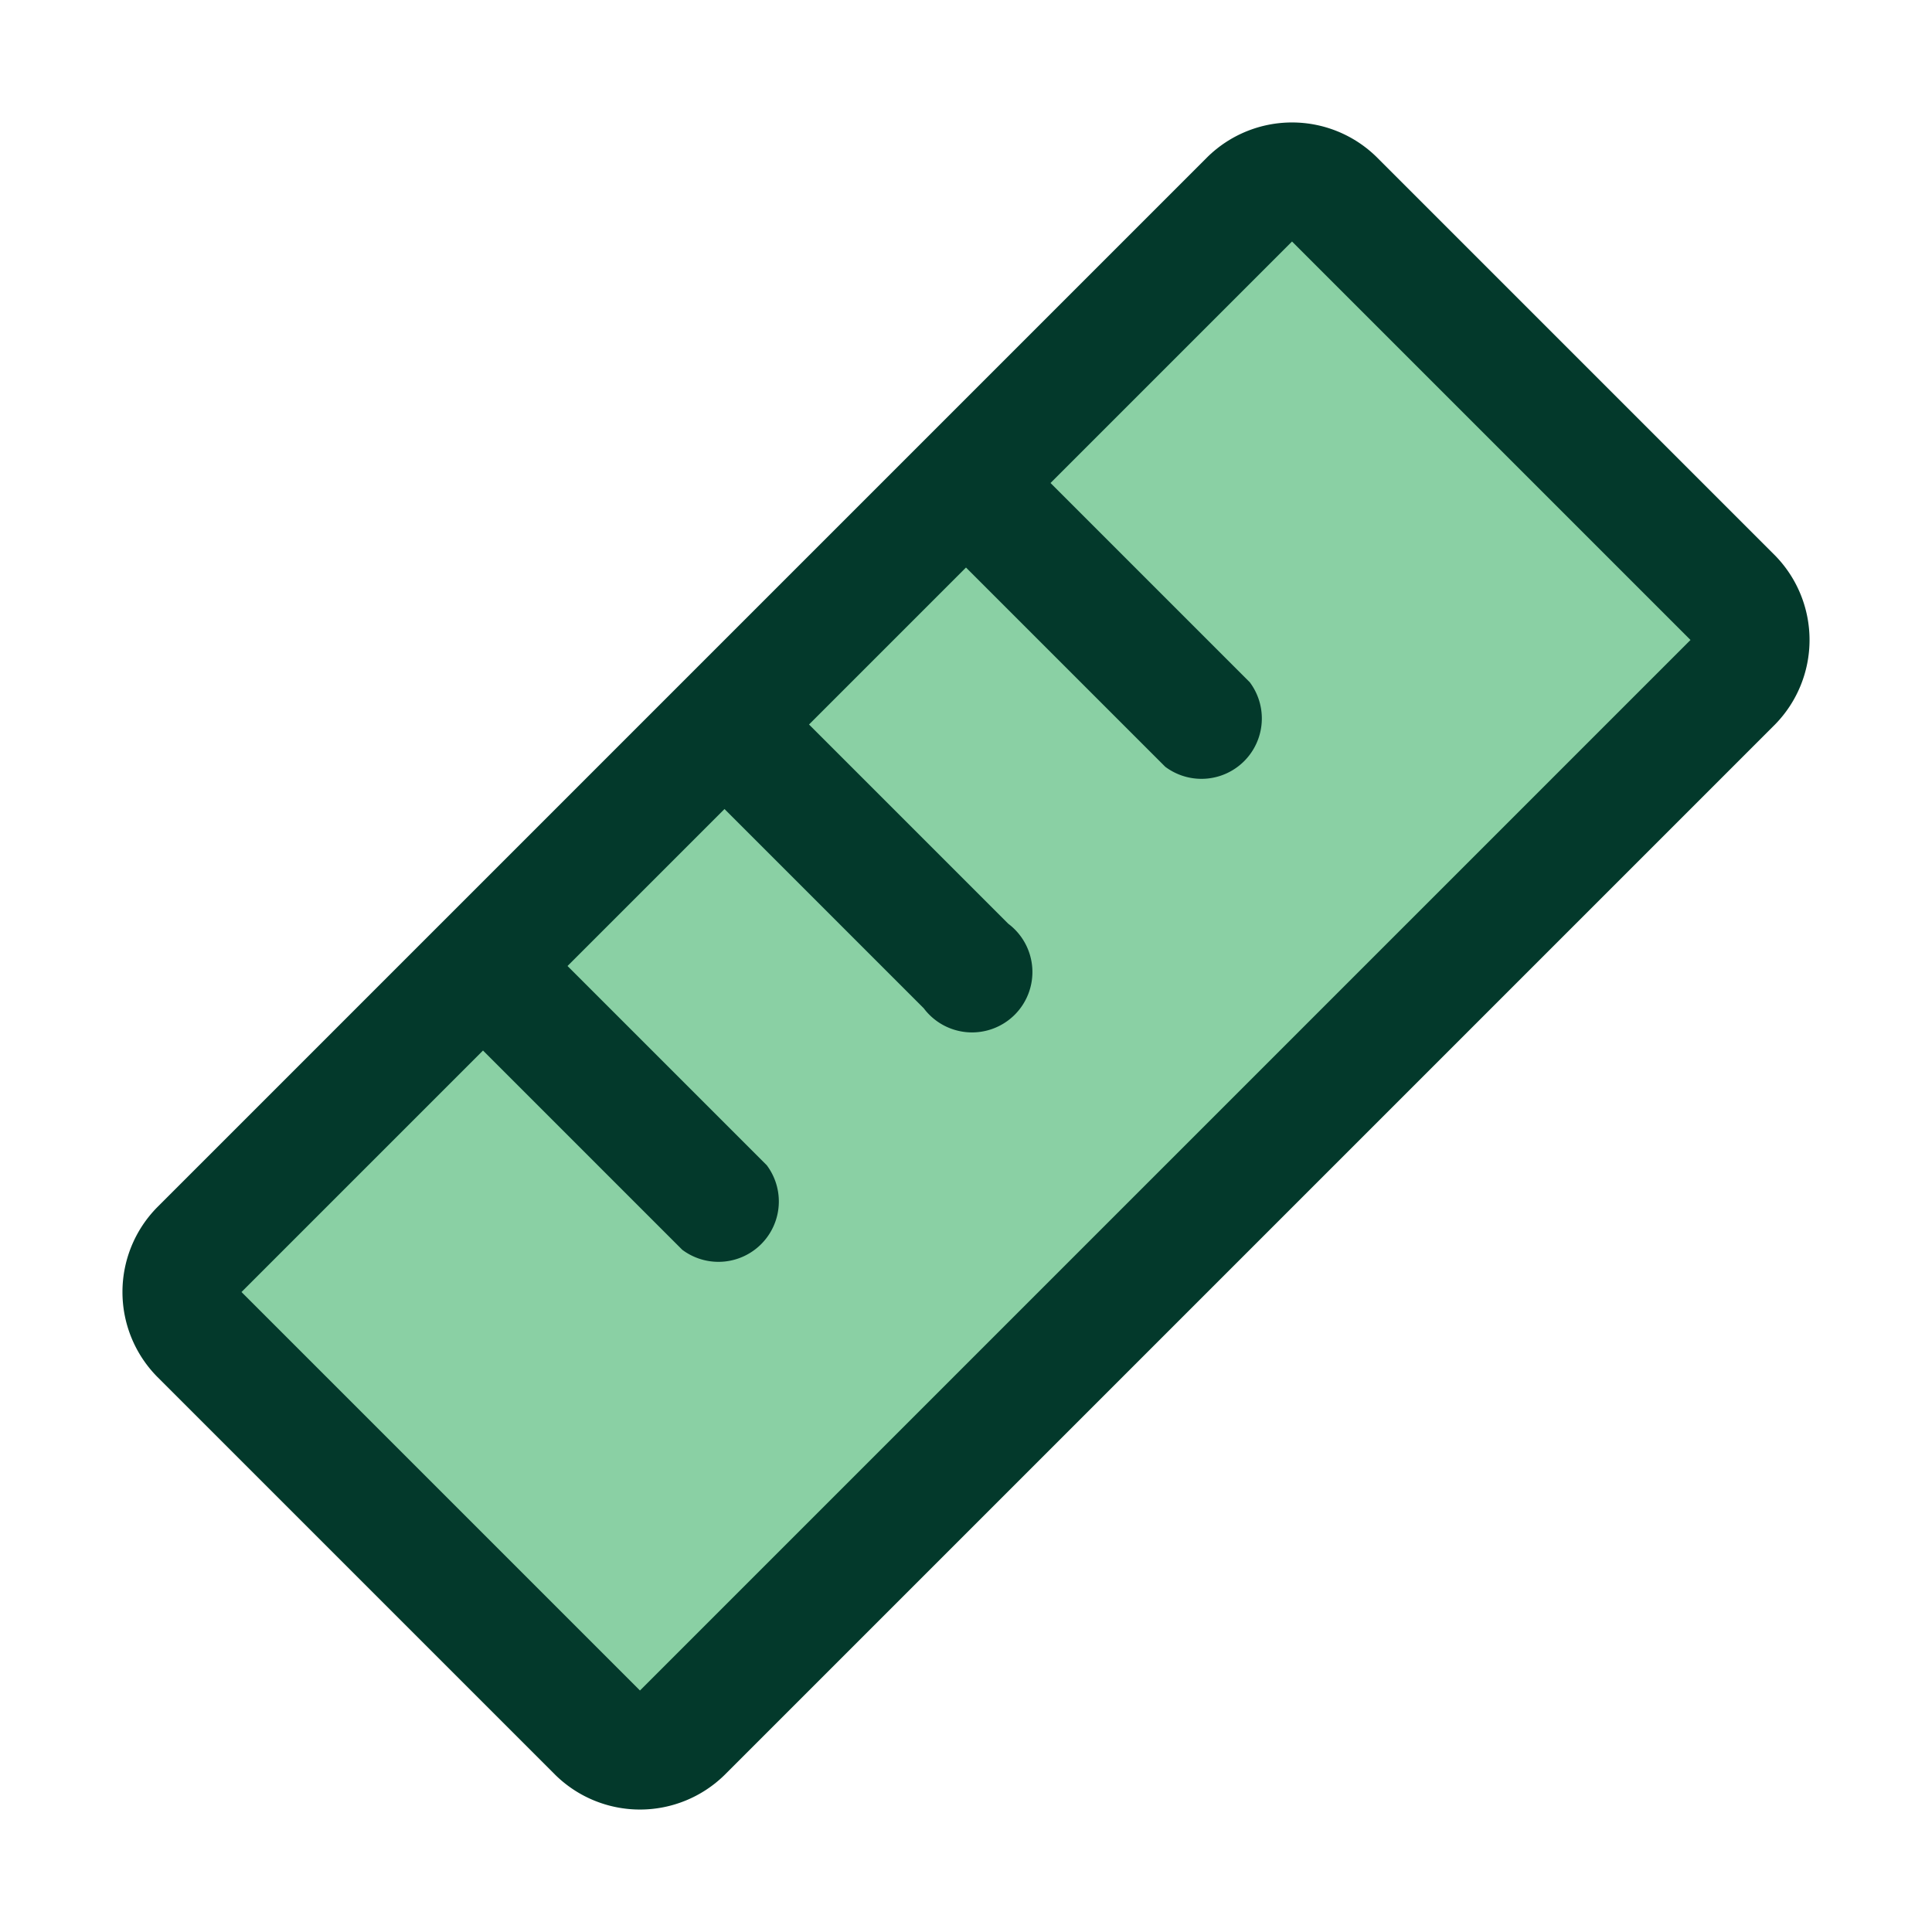 <svg xmlns="http://www.w3.org/2000/svg" width="32" height="32" fill="none" viewBox="0 0 32 32"><path fill="#16A34A" d="M28.7 11.3 11.3 28.7a1 1 0 0 1-1.4 0l-6.6-6.6a1 1 0 0 1 0-1.4L20.7 3.3a1 1 0 0 1 1.4 0l6.6 6.6a1 1 0 0 1 0 1.4Z" opacity=".5"/><path fill="#03392B" d="m29.4 9.2-6.6-6.6a2 2 0 0 0-2.8 0L2.6 20a2 2 0 0 0 0 2.8l6.6 6.6a2 2 0 0 0 2.8 0L29.4 12a2 2 0 0 0 0-2.8ZM10.6 28 4 21.4l4-4 3.3 3.3a1 1 0 0 0 1.4-1.4L9.4 16l2.6-2.6 3.3 3.3a1 1 0 1 0 1.4-1.4L13.4 12 16 9.4l3.3 3.3a1 1 0 0 0 1.4-1.4L17.4 8l4-4 6.6 6.6L10.6 28Z"/></svg>